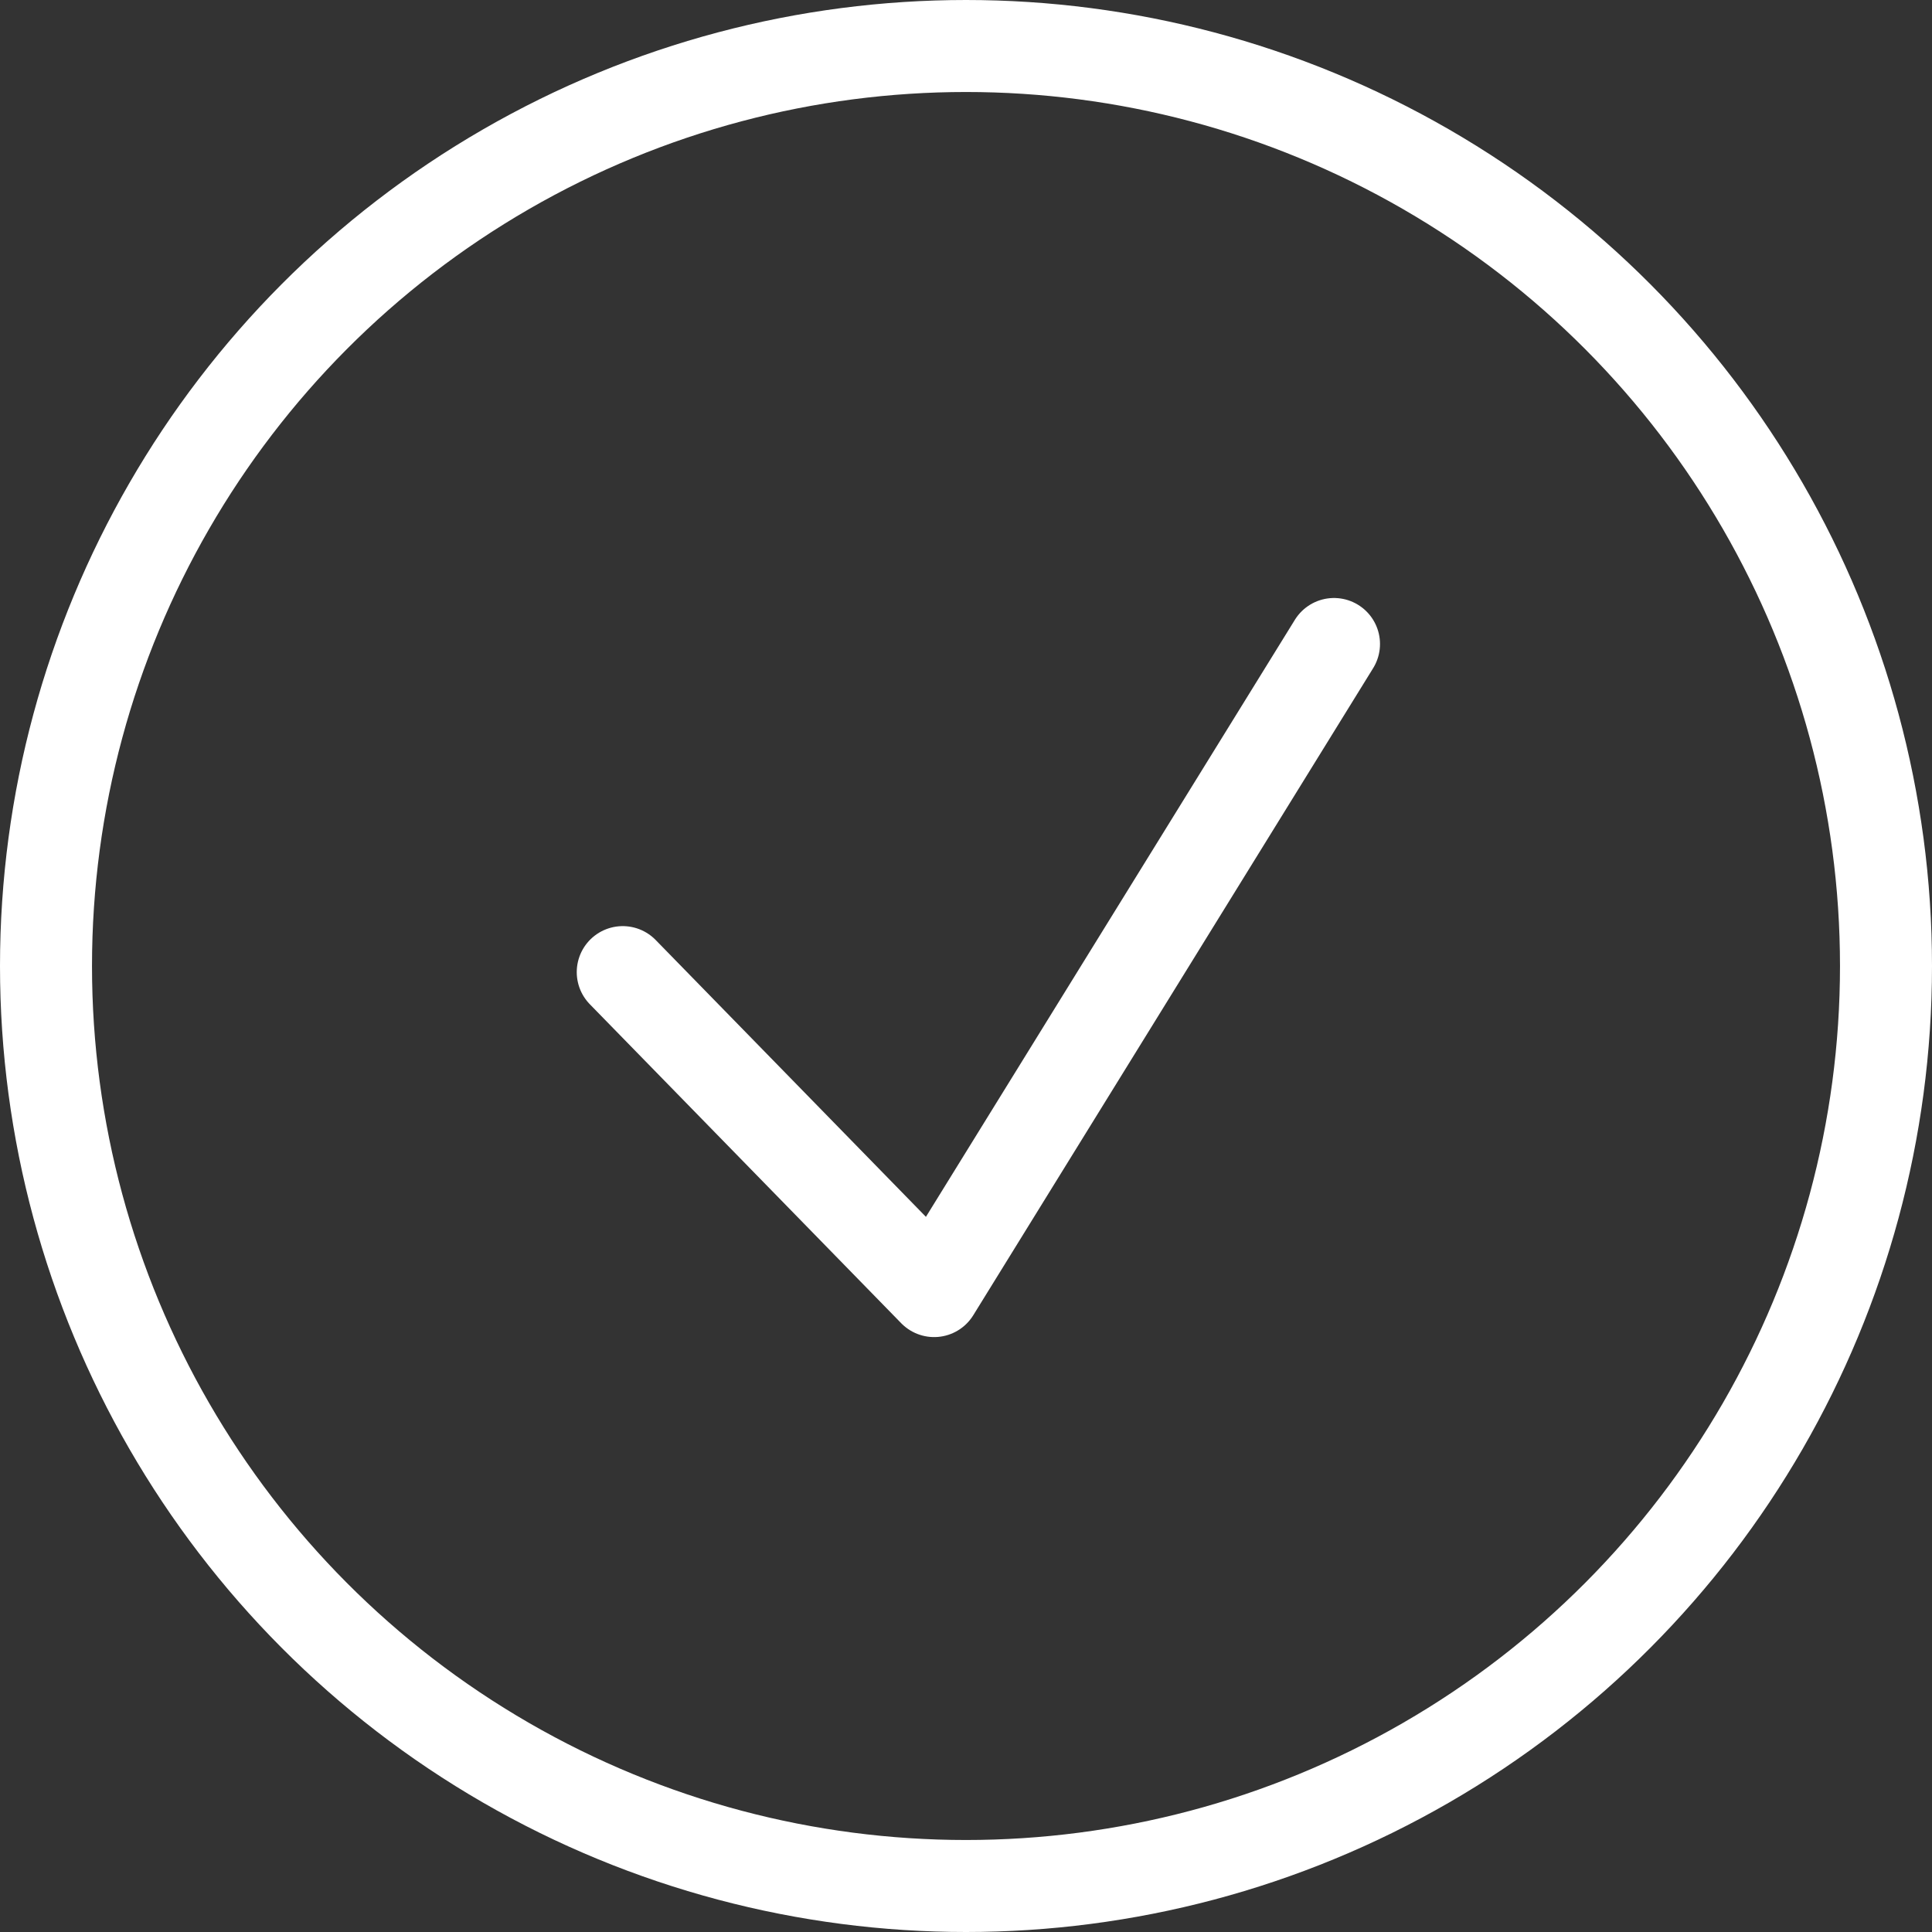 <svg width="42" height="42" viewBox="0 0 42 42" fill="none" xmlns="http://www.w3.org/2000/svg">
<rect x="0" y="0" width="42" height="42" fill="#333333" stroke="none"/>
<circle cx="21" cy="21" r="20" stroke="white" stroke-width="2" stroke-linecap="round" stroke-linejoin="round"/>
<path d="M13.538 21.133L20.307 28.067L29 14" stroke="white" stroke-width="2" stroke-linecap="round" stroke-linejoin="round"/>
</svg>

